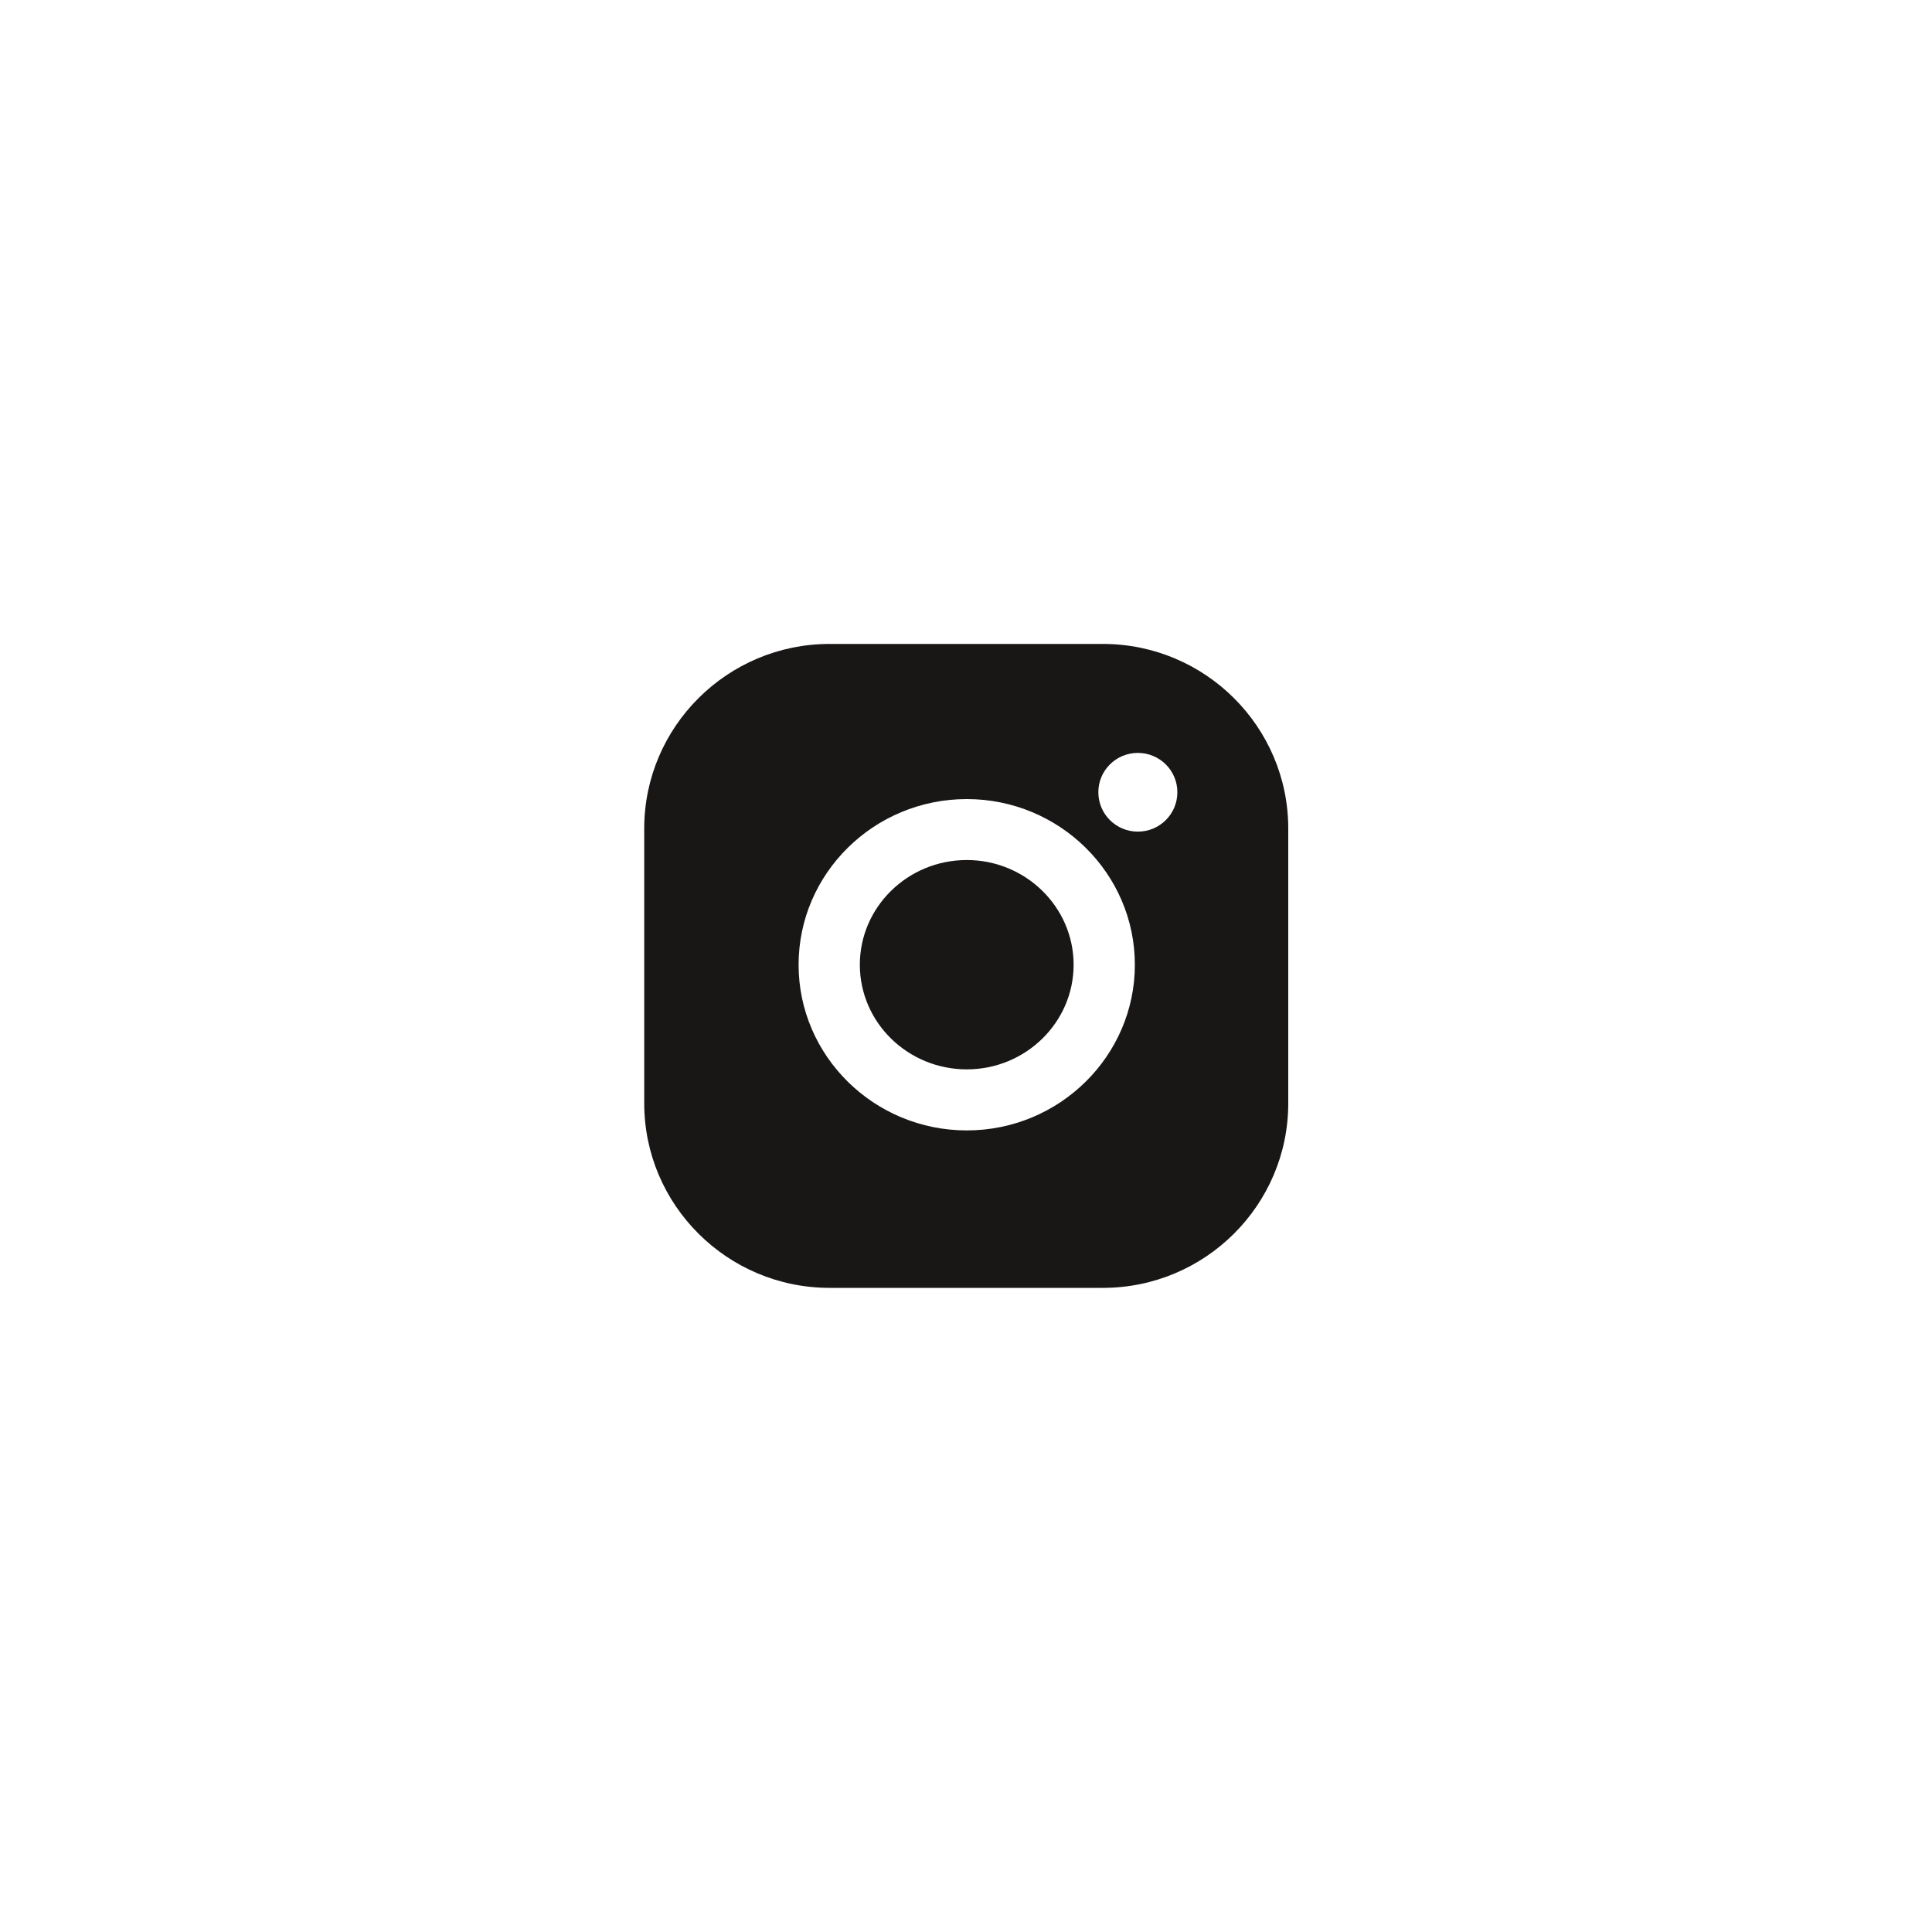 <?xml version="1.0" encoding="UTF-8"?> <svg xmlns="http://www.w3.org/2000/svg" width="20" height="20" viewBox="0 0 20 20" fill="none"> <path fill-rule="evenodd" clip-rule="evenodd" d="M6.669 8.577C6.669 7.523 7.53 6.666 8.588 6.666H11.417C12.475 6.666 13.336 7.523 13.336 8.577V11.421C13.336 12.475 12.475 13.332 11.417 13.332H8.588C7.53 13.332 6.669 12.475 6.669 11.421V8.577ZM8.267 9.987C8.267 9.041 9.048 8.272 10.008 8.272C10.967 8.272 11.748 9.041 11.748 9.987C11.748 10.932 10.967 11.702 10.008 11.702C9.048 11.702 8.267 10.932 8.267 9.987ZM8.901 9.987C8.901 10.584 9.397 11.07 10.008 11.07C10.618 11.07 11.114 10.584 11.114 9.987C11.114 9.389 10.617 8.903 10.008 8.903C9.397 8.903 8.901 9.389 8.901 9.987ZM11.779 8.609C12.005 8.609 12.188 8.427 12.188 8.201C12.188 7.976 12.005 7.794 11.779 7.794C11.553 7.794 11.37 7.976 11.37 8.201C11.37 8.427 11.553 8.609 11.779 8.609Z" fill="#191616"></path> </svg> 